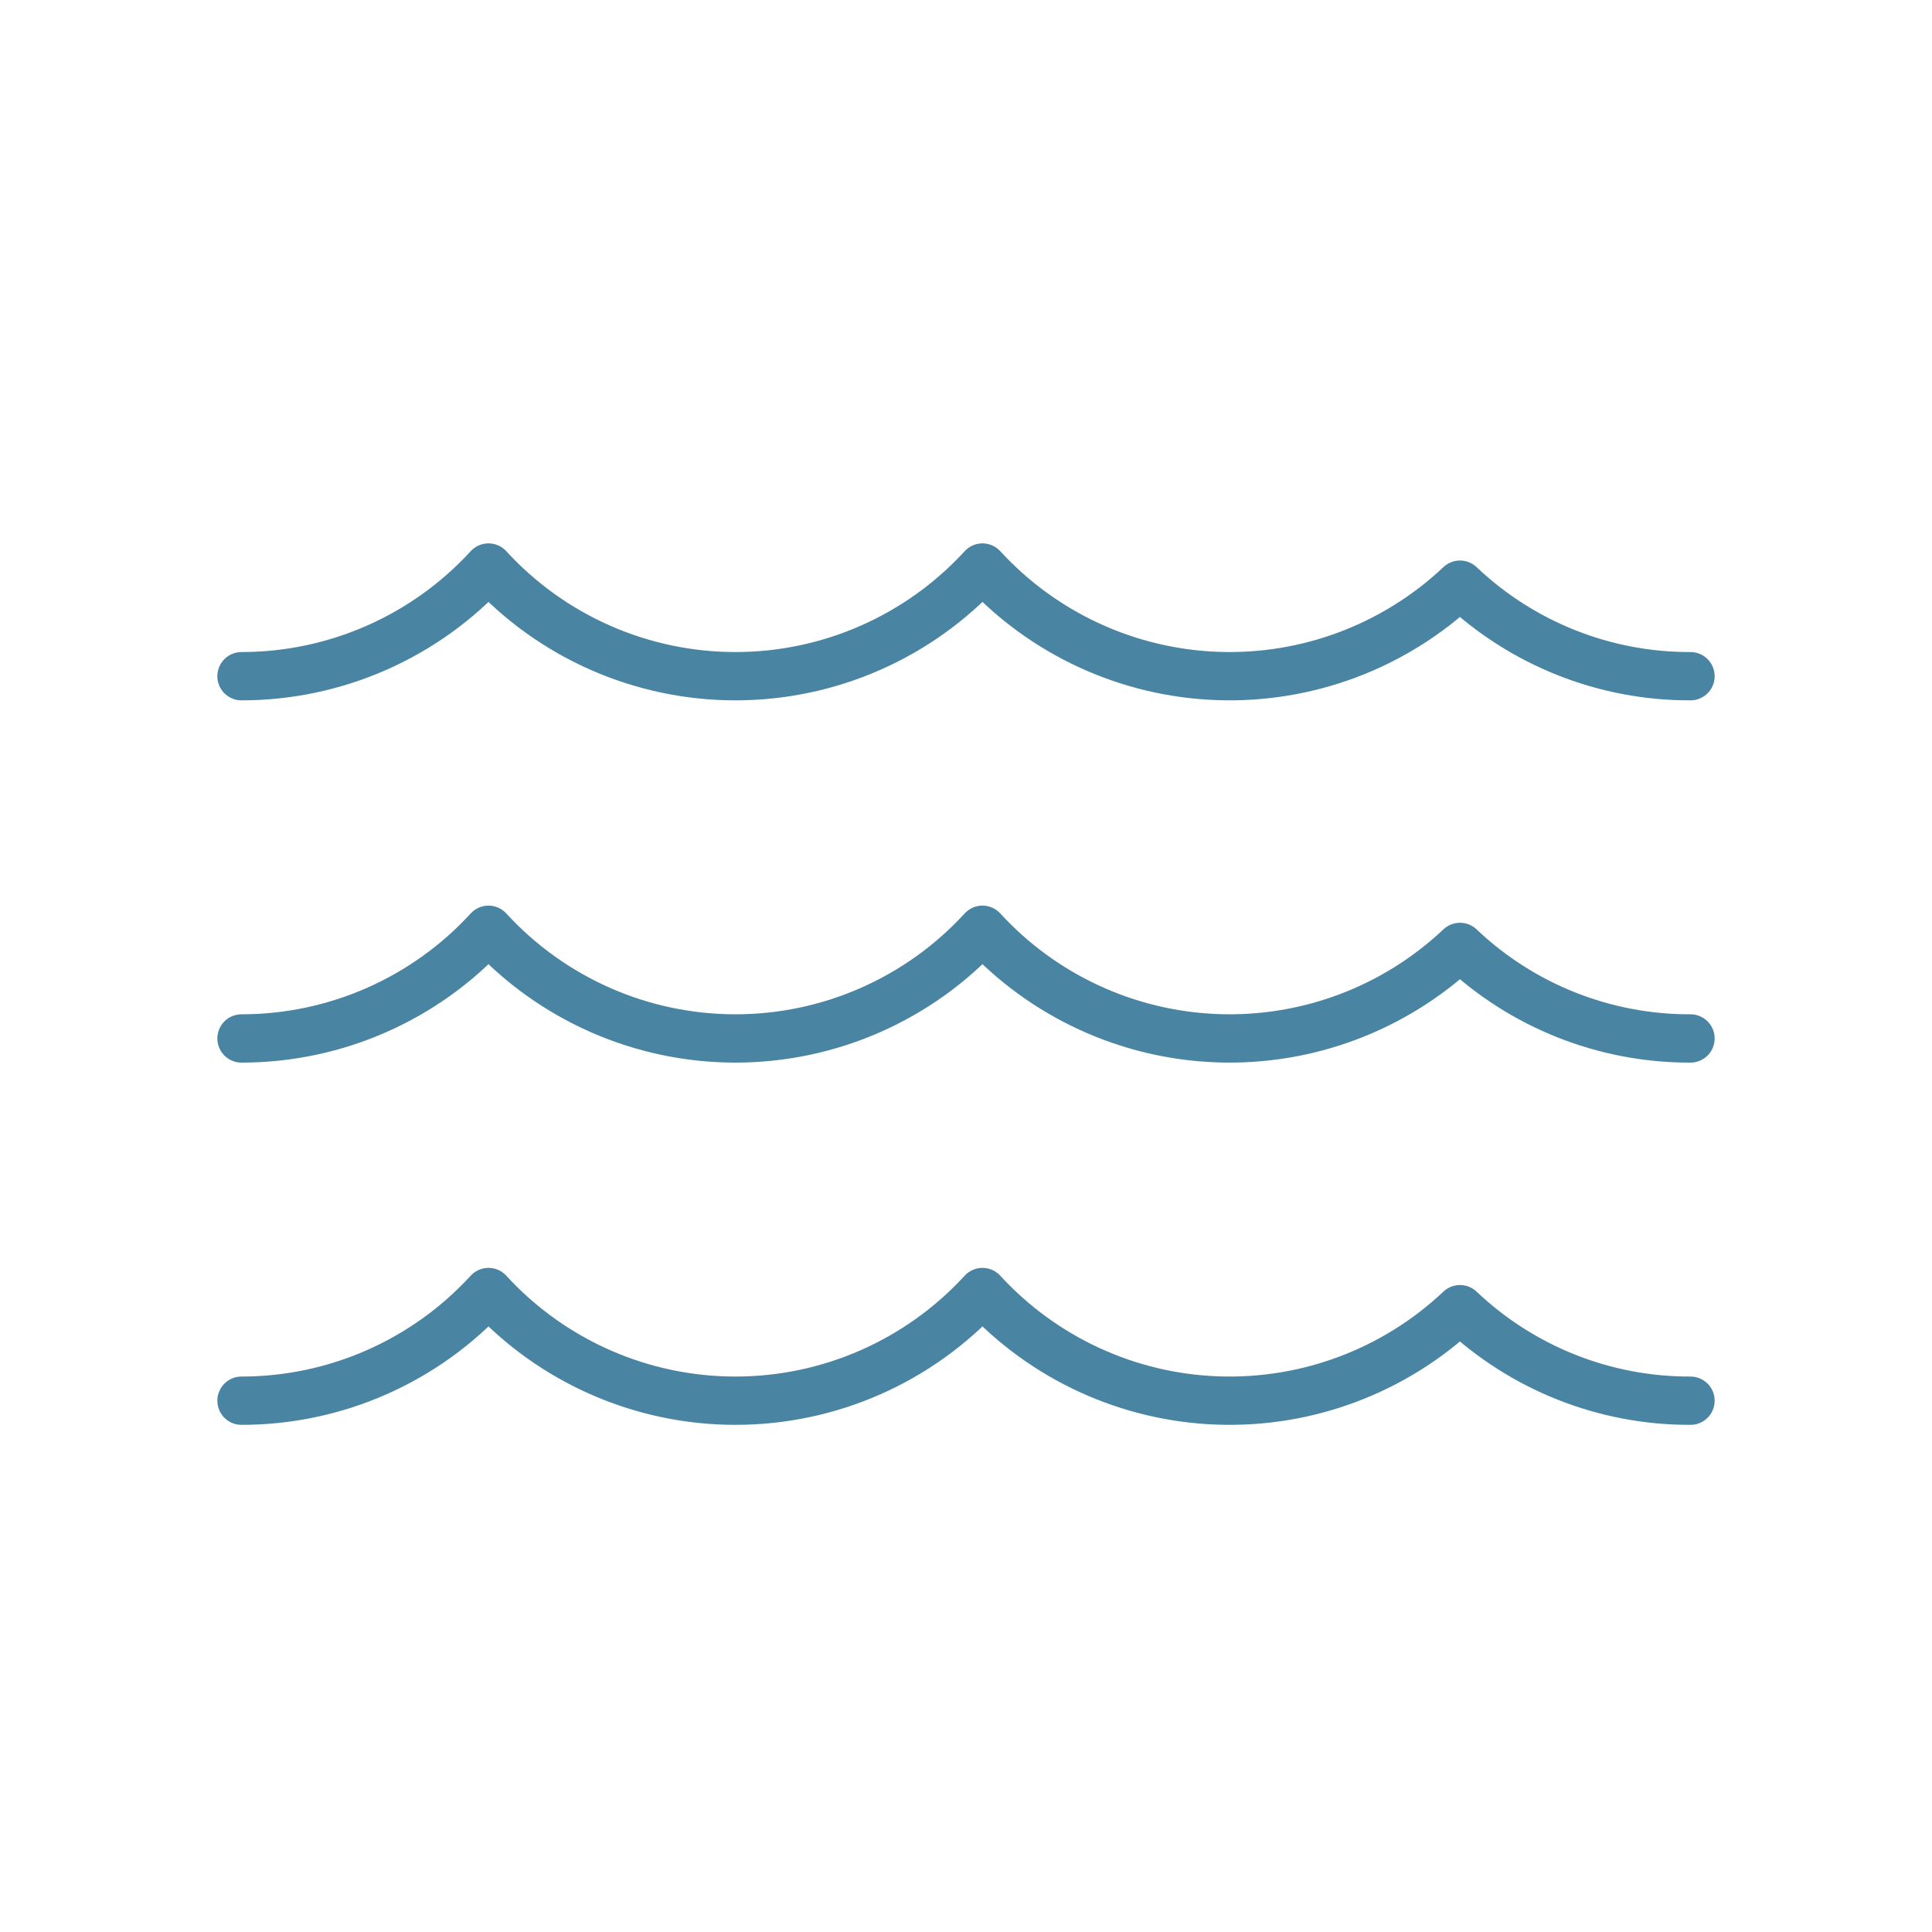 <?xml version="1.0" encoding="UTF-8"?>
<svg width="80px" height="80px" viewBox="0 0 80 80" version="1.1" xmlns="http://www.w3.org/2000/svg" xmlns:xlink="http://www.w3.org/1999/xlink">
    <title>D601FE20-D2D1-42D8-949C-C4B1561F2F5F</title>
    <g id="Assets" stroke="none" stroke-width="1" fill="none" fill-rule="evenodd">
        <g transform="translate(-487, -1104)" id="ic/water">
            <g transform="translate(487, 1104)">
                <rect id="Rectangle" x="0" y="0" width="80" height="80"></rect>
                <g id="water-surface" transform="translate(10, 23)" stroke="#4984A3" stroke-linecap="round" stroke-linejoin="round" stroke-width="2">
                    <path d="M0,35 C3.889,35.001 7.6,33.368 10.227,30.5 C12.855,33.367 16.565,35 20.454,35 C24.344,35 28.054,33.367 30.682,30.5 C33.196,33.24 36.704,34.858 40.42,34.991 C44.136,35.124 47.751,33.763 50.455,31.21 C53.031,33.654 56.449,35.012 60,35" id="Path"></path>
                    <path d="M0,20 C3.889,20.001 7.6,18.368 10.227,15.5 C12.855,18.367 16.565,20 20.454,20 C24.344,20 28.054,18.367 30.682,15.5 C33.196,18.24 36.704,19.858 40.42,19.991 C44.136,20.124 47.751,18.763 50.455,16.21 C53.031,18.654 56.449,20.012 60,20" id="Path"></path>
                    <path d="M0,5 C3.889,5.001 7.6,3.368 10.227,0.5 C12.855,3.367 16.565,5 20.454,5 C24.344,5 28.054,3.367 30.682,0.5 C33.196,3.24 36.704,4.858 40.42,4.991 C44.136,5.124 47.751,3.763 50.455,1.21 C53.031,3.654 56.449,5.012 60,5" id="Path"></path>
                </g>
            </g>
        </g>
    </g>
</svg>